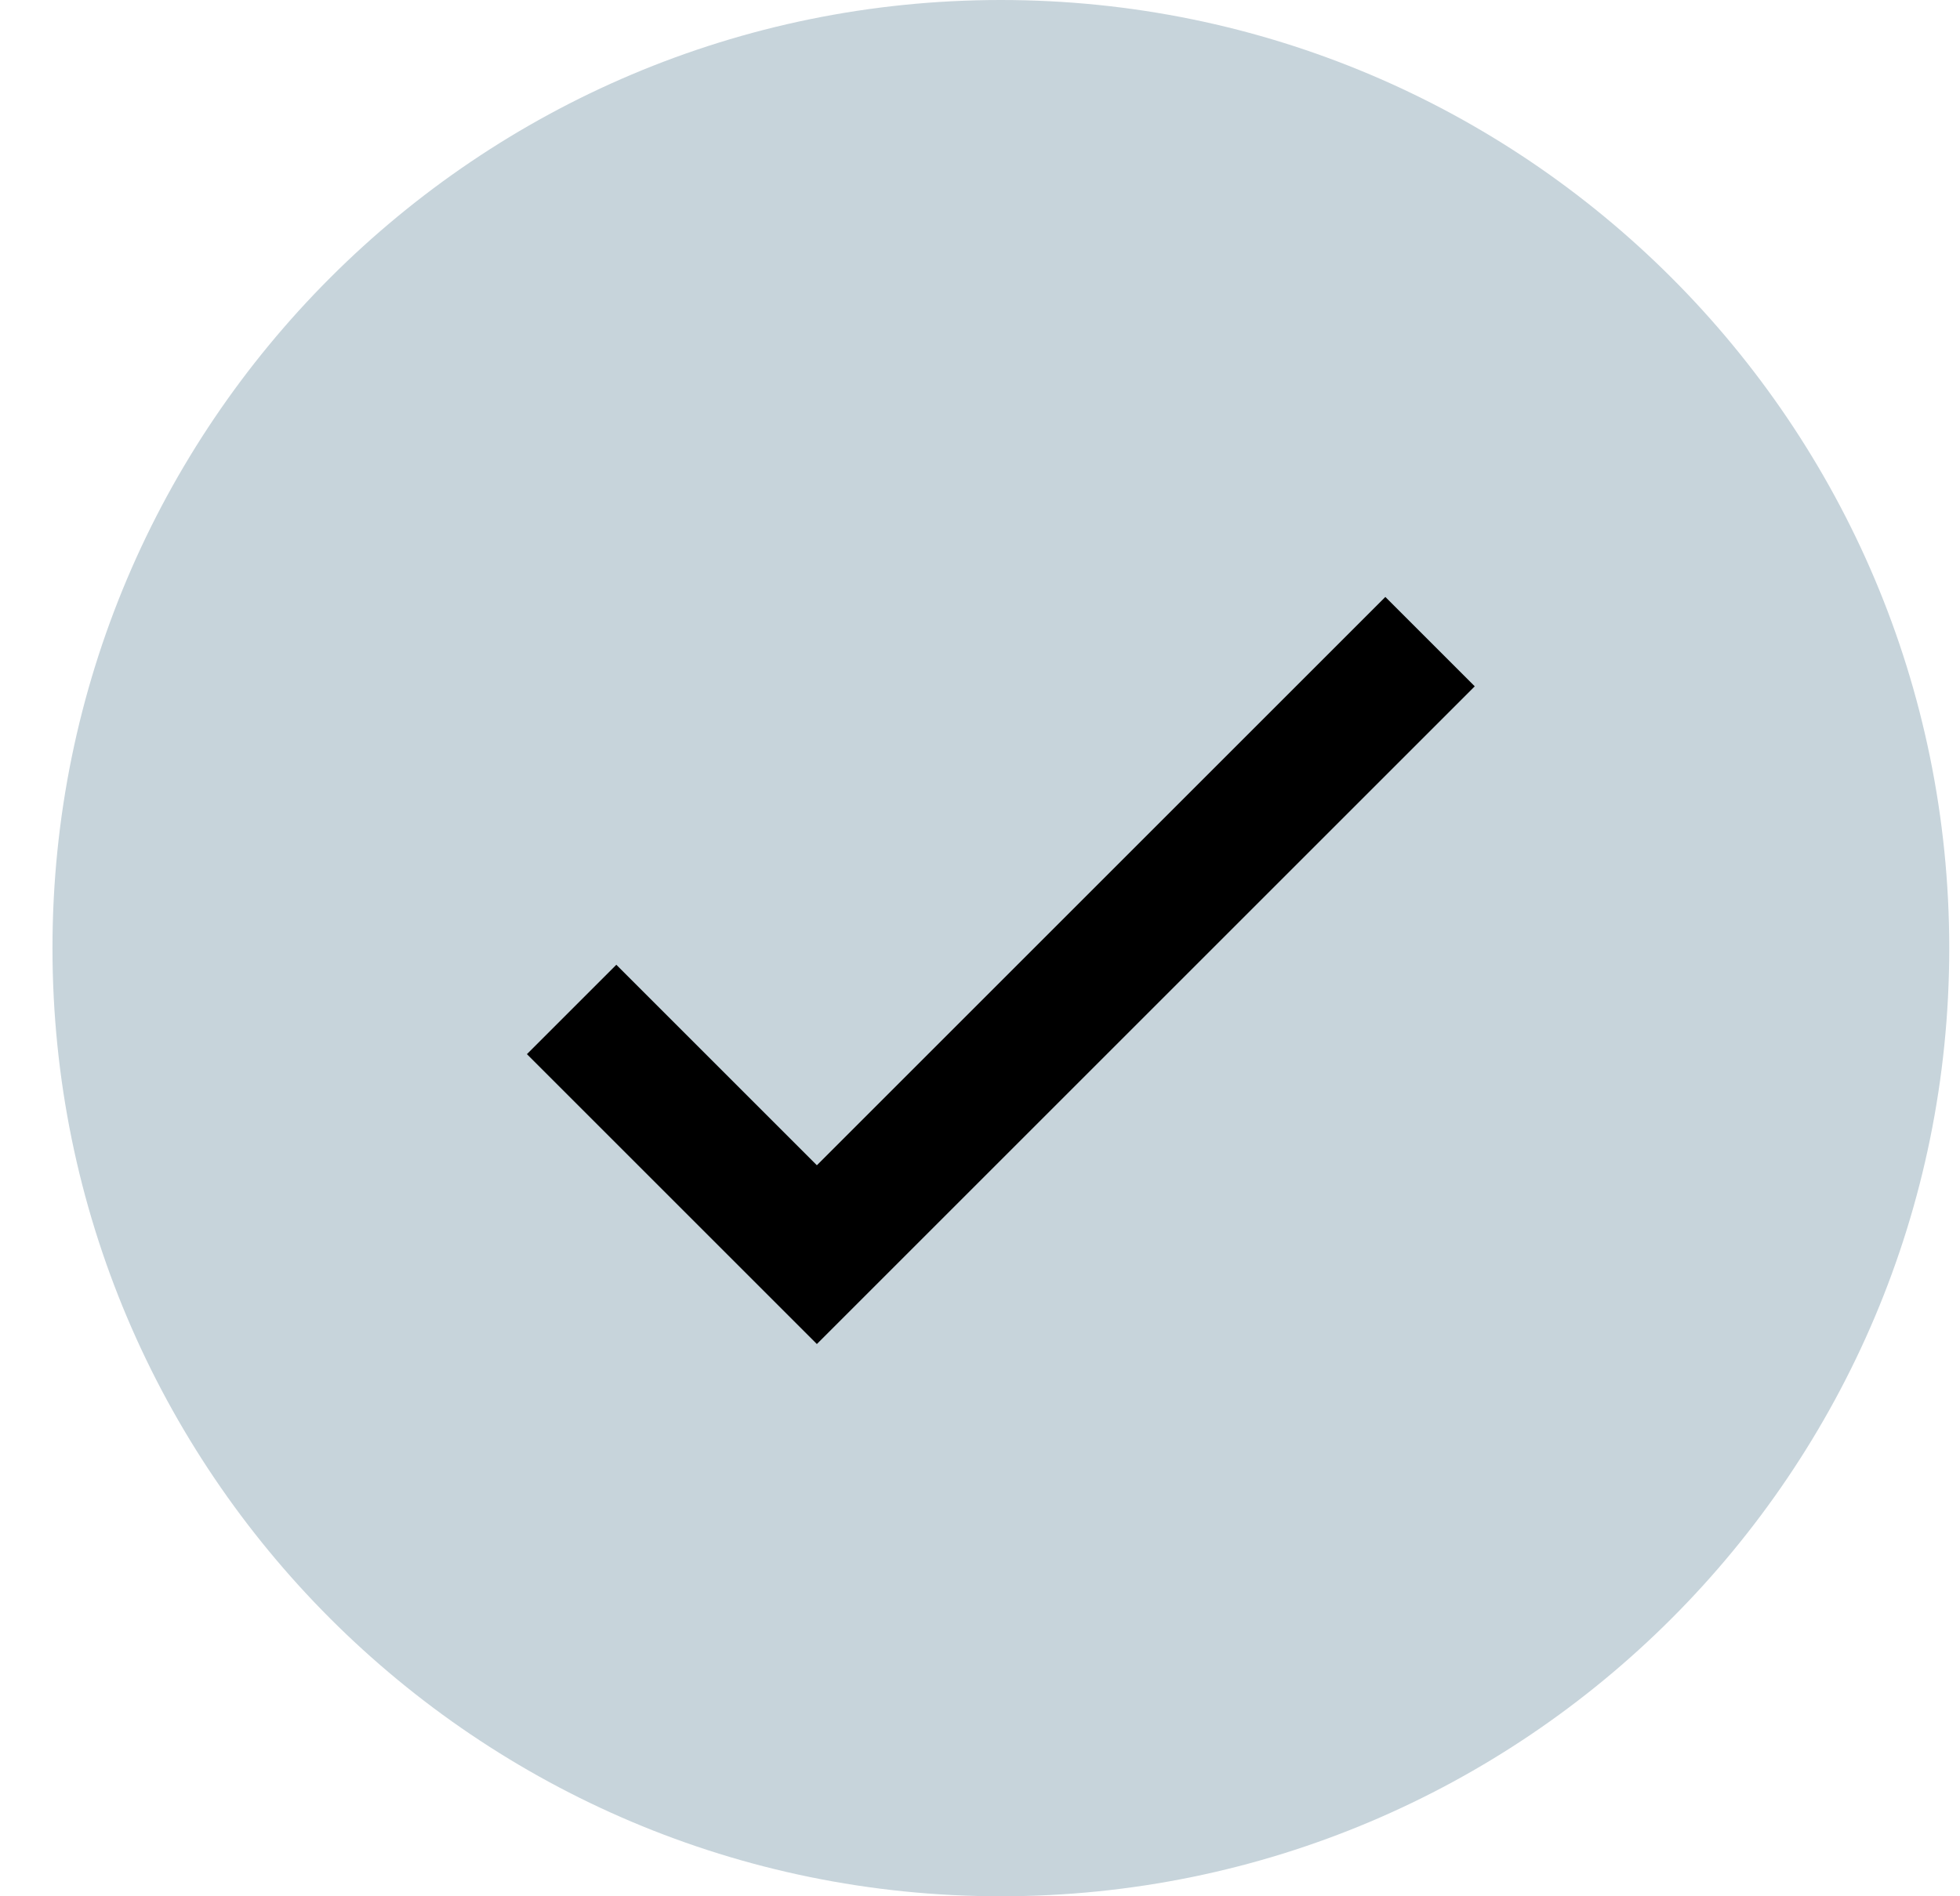 <svg width="31" height="30" viewBox="0 0 31 30" fill="none" xmlns="http://www.w3.org/2000/svg">
<g clip-path="url(#clip0_12256_86655)">
<path d="M15.83 30C24.115 30 30.83 23.285 30.83 15C30.83 6.715 24.115 0 15.83 0C7.546 0 0.83 6.715 0.83 15C0.83 23.285 7.546 30 15.83 30Z" fill="#C7D4DB"/>
<path d="M9.041 15.97L12.92 19.849L22.618 10.151" stroke="black" stroke-width="2"/>
</g>
<defs>
<clipPath id="clip0_12256_86655">
<rect width="30" height="30" fill="white" transform="translate(0.83)"/>
</clipPath>
</defs>
</svg>
